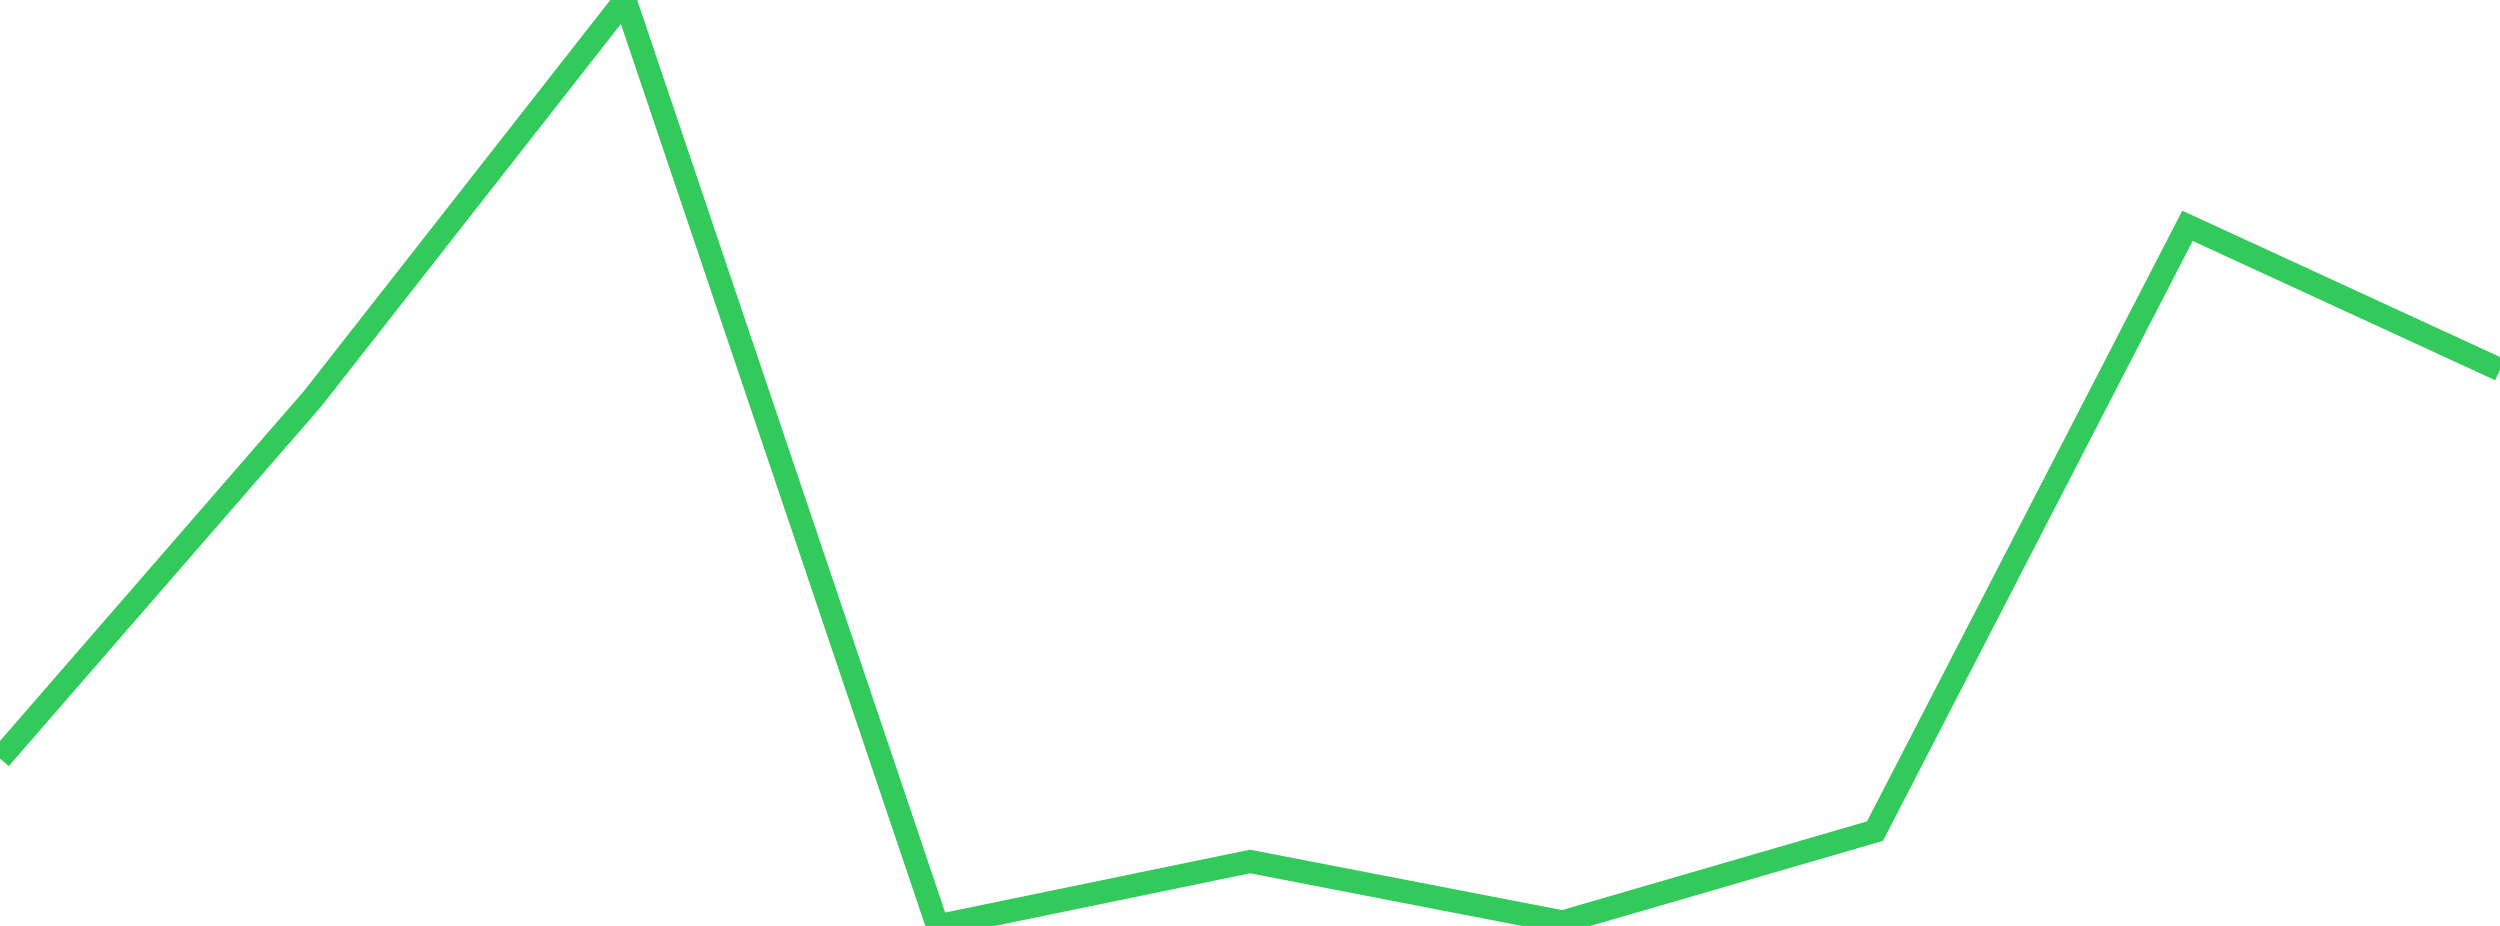 <?xml version="1.0" standalone="no"?>
<!DOCTYPE svg PUBLIC "-//W3C//DTD SVG 1.1//EN" "http://www.w3.org/Graphics/SVG/1.1/DTD/svg11.dtd">

<svg width="135" height="50" viewBox="0 0 135 50" preserveAspectRatio="none" 
  xmlns="http://www.w3.org/2000/svg"
  xmlns:xlink="http://www.w3.org/1999/xlink">


<polyline points="0.0, 40.963 16.875, 21.537 33.75, 0.0 50.625, 50.0 67.5, 46.52 84.375, 49.787 101.25, 44.88 118.125, 12.195 135.0, 19.966" fill="none" stroke="#32ca5b" stroke-width="1.25"/>

</svg>